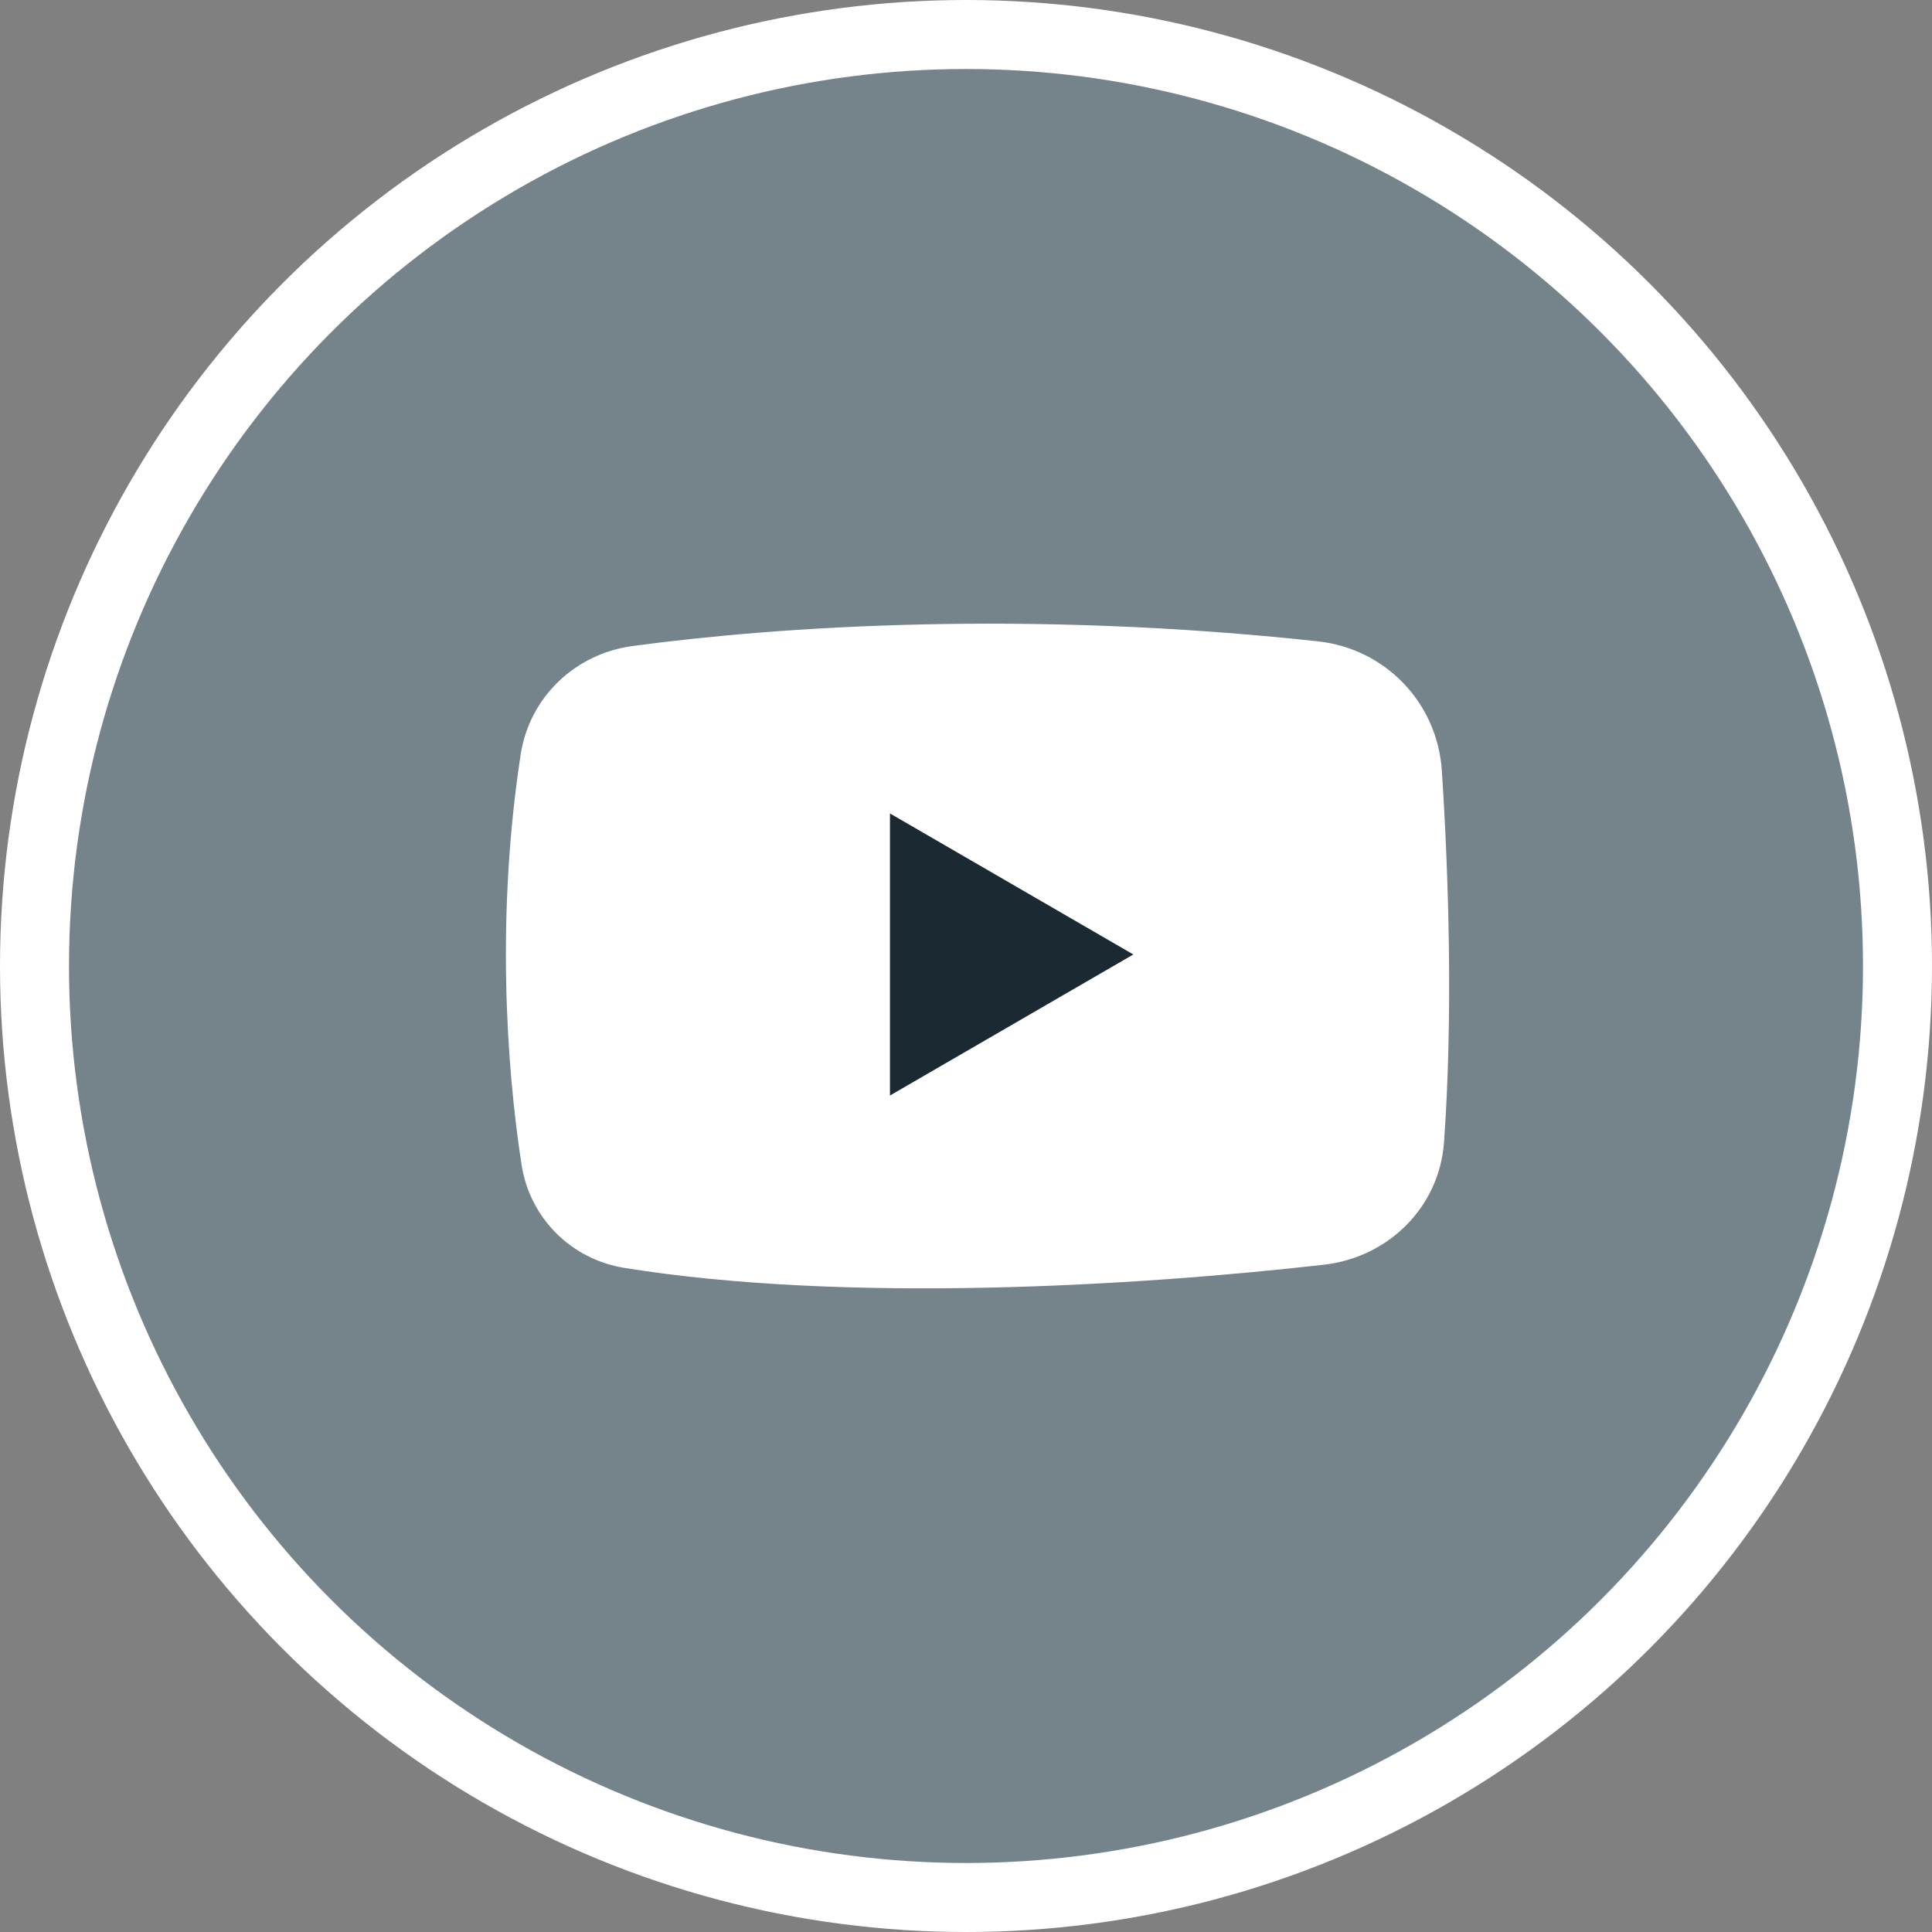 <svg width="28" height="28" viewBox="0 0 28 28" fill="none" xmlns="http://www.w3.org/2000/svg">
<rect x="0" y="0" width="28" height="28" fill="#808080" stroke="none"/>
<circle cx="14" cy="14" r="13.5" fill="#1DA1F2" fill-opacity="0.1" stroke="white"/>
<path d="M19.102 9.295C14.887 8.838 11.294 9.076 9.165 9.363C8.334 9.475 7.673 10.106 7.546 10.935C7.193 13.236 7.334 15.422 7.559 16.881C7.679 17.655 8.279 18.252 9.052 18.376C12.254 18.89 16.442 18.641 19.188 18.329C20.124 18.223 20.861 17.492 20.928 16.553C21.058 14.734 20.997 12.7 20.896 11.167C20.832 10.187 20.078 9.401 19.102 9.295Z" fill="white"/>
<path d="M12.898 11.789V15.877L16.425 13.833L12.898 11.789Z" fill="#1B2933"/>
</svg>
